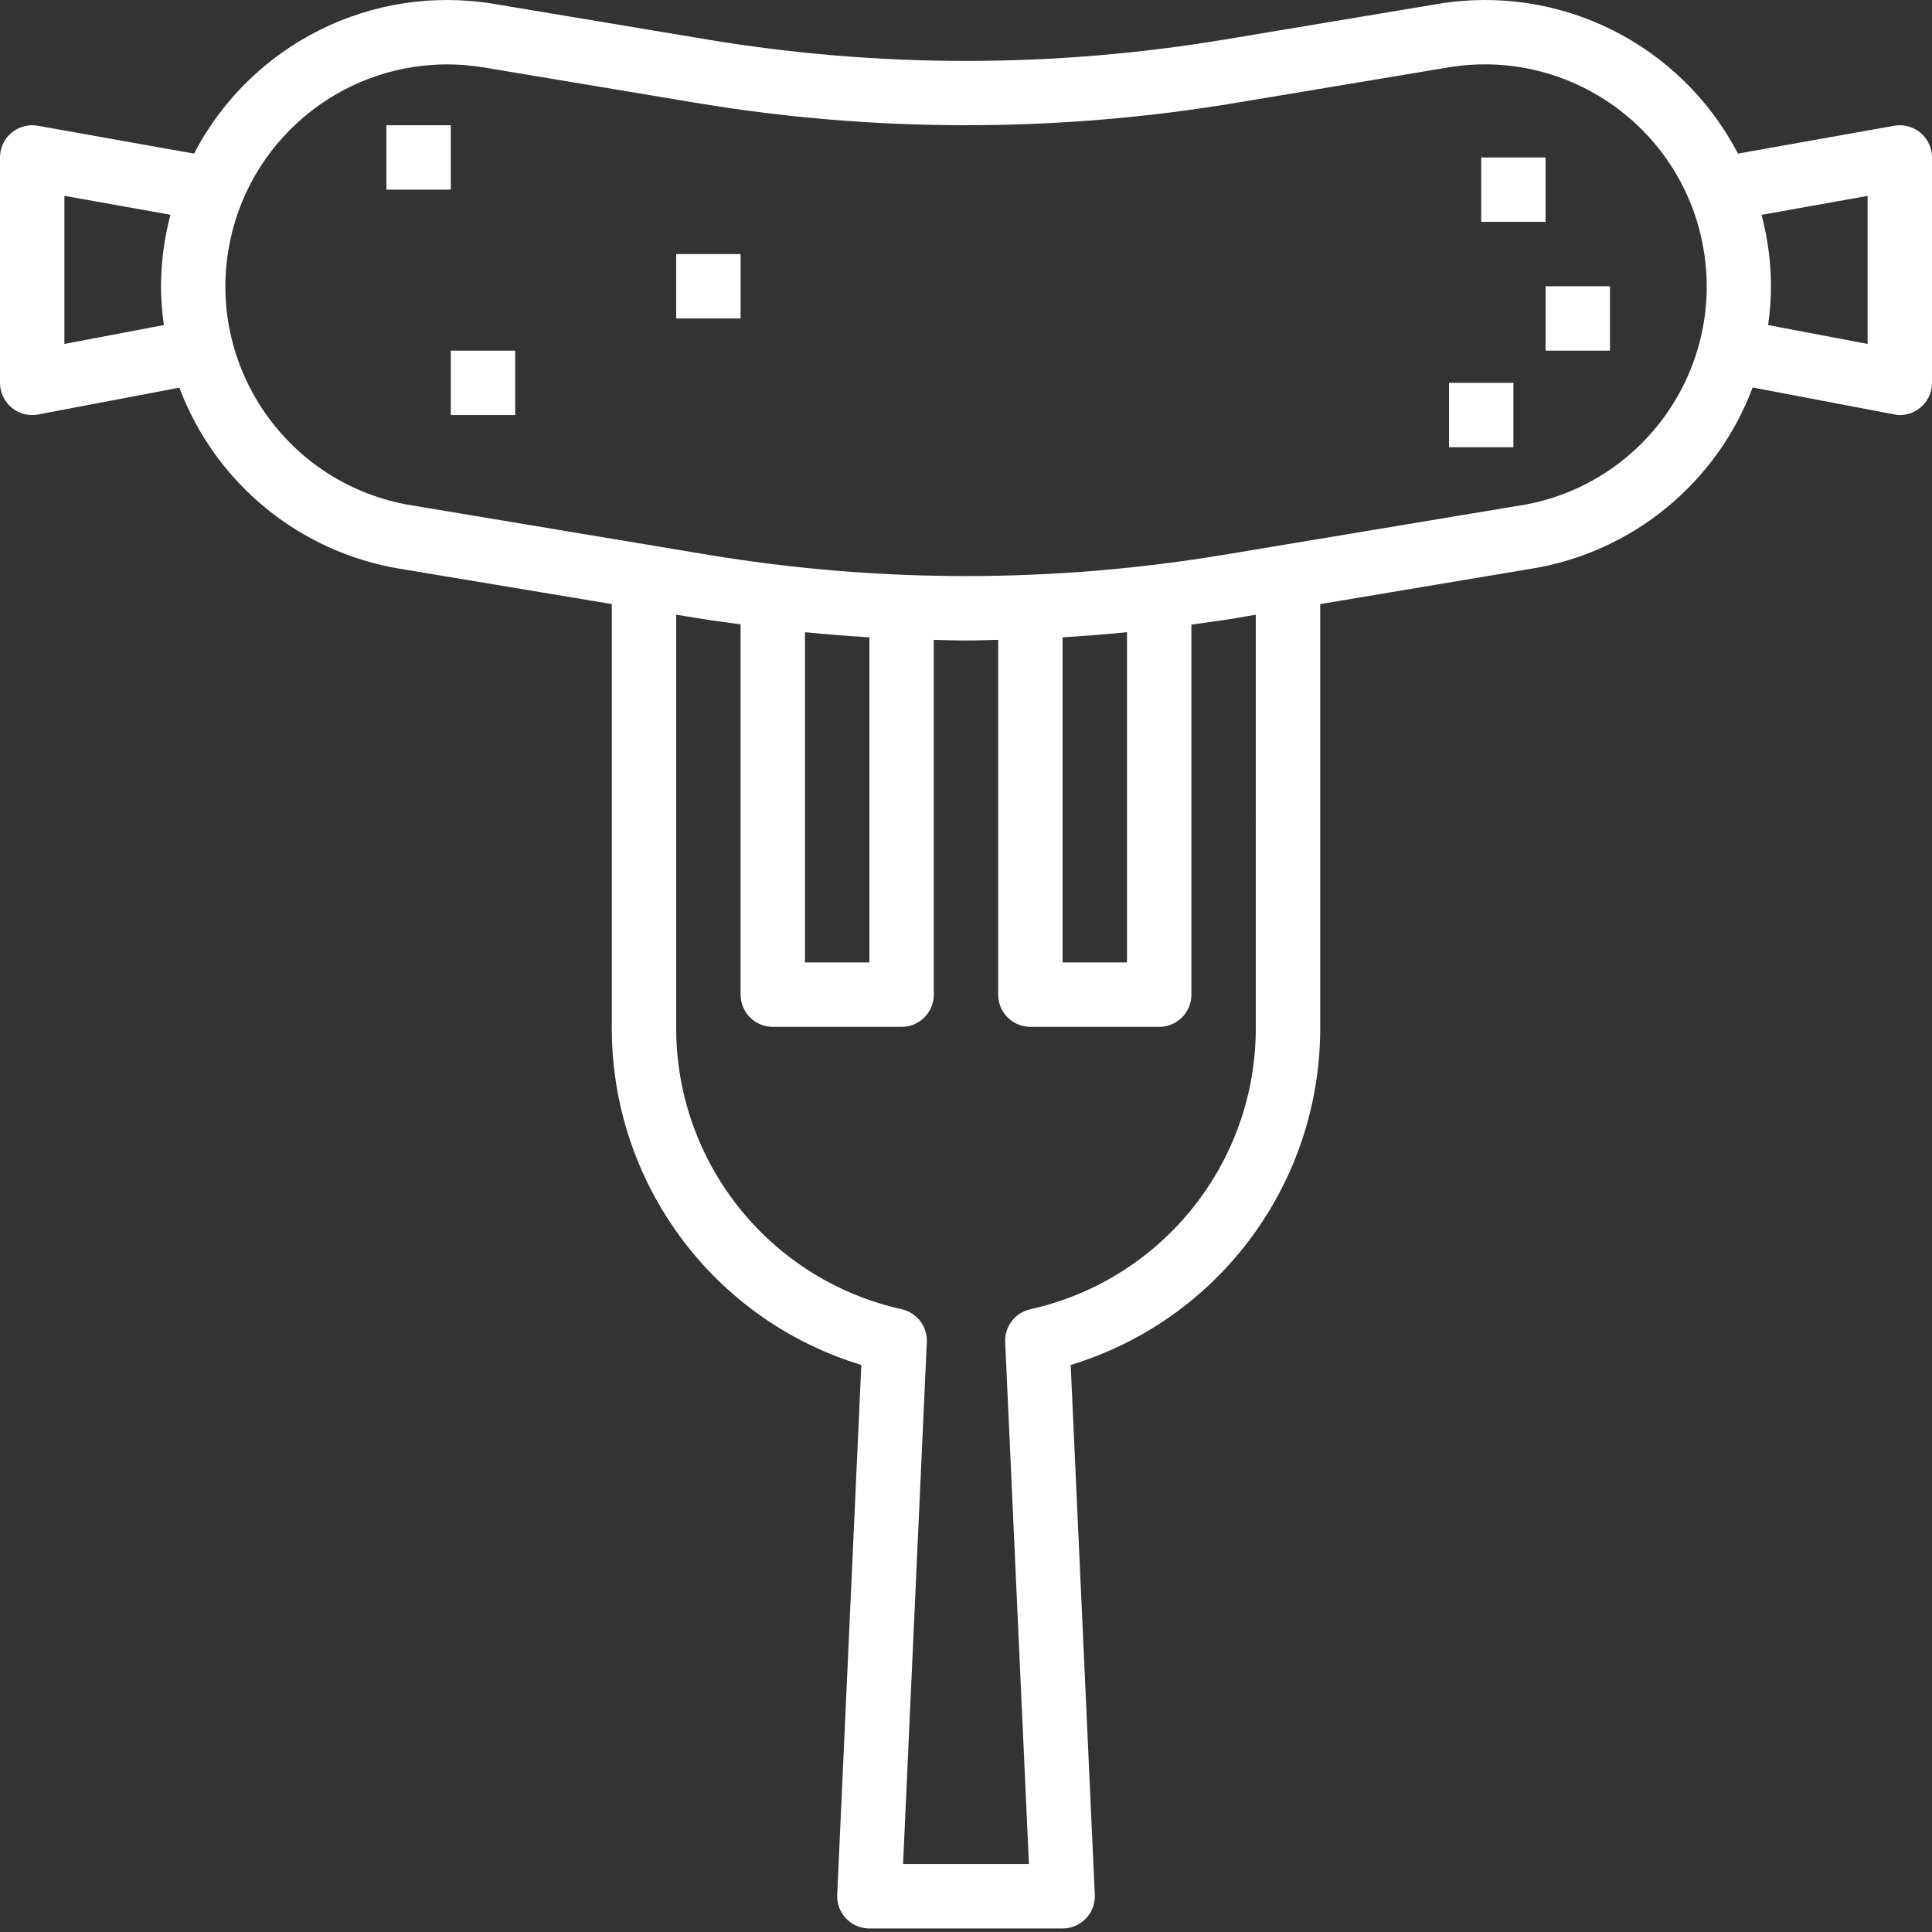 <?xml version="1.0"?>
<svg xmlns="http://www.w3.org/2000/svg" xmlns:xlink="http://www.w3.org/1999/xlink" xmlns:svgjs="http://svgjs.com/svgjs" version="1.1" width="512" height="512" x="0" y="0" viewBox="0 0 480 480" style="enable-background:new 0 0 512 512" xml:space="preserve" class=""><rect x="0" y="0" width="480" height="480" fill="#333333" stroke="none"/><g><path xmlns="http://www.w3.org/2000/svg" d="m471.996 31.121c-.469 0-.941.043-1.402.125l-38.809 6.918c-14.168-27.266-44.309-42.285-74.609-37.176l-52.734 8.801c-42.664 7.129-86.219 7.129-128.883 0l-52.734-8.801c-30.301-5.109-60.441 9.91-74.609 37.176l-38.809-6.918c-4.348-.777-8.504 2.117-9.281 6.465-.082.465-.125.938-.125 1.406v56c0 4.418 3.582 8 8 8 .504 0 1.004-.047 1.496-.145l35.062-6.664c8.922 23.738 29.848 40.902 54.875 45.008l52.566 8.762v105.039c-.16 38.621 25.039 72.77 61.992 84l-5.992 131.641c-.199 4.414 3.219 8.152 7.633 8.352.121.008.246.008.367.008h48c4.418.004 8.004-3.574 8.008-7.992 0-.121-.004-.246-.008-.367l-5.992-131.641c36.953-11.23 62.152-45.379 61.992-84v-105.039l52.566-8.801c25.027-4.105 45.953-21.27 54.875-45.008l35.062 6.664c.492.109.992.172 1.496.184 4.418 0 8-3.582 8-8v-56c-.004-4.418-3.586-8-8.004-7.996zm-431.285 49.637-24.711 4.695v-36.801l26.344 4.707c-1.531 5.809-2.32 11.789-2.344 17.797.023 3.215.262 6.422.711 9.602zm271.289 174.359c.145 33.656-23.184 62.863-56.039 70.16-3.777.855-6.398 4.293-6.227 8.16l5.898 129.68h-31.266l5.898-129.68c.172-3.867-2.449-7.305-6.227-8.16-32.855-7.297-56.184-36.504-56.039-70.16v-102.398l4.93.801c3.68.613 7.375 1.094 11.07 1.598v92c0 4.418 3.582 8 8 8h32c4.418 0 8-3.582 8-8v-88.16c2.664.059 5.336.168 8 .168s5.336-.109 8-.168v88.16c0 4.418 3.582 8 8 8h32c4.418 0 8-3.582 8-8v-91.945c3.695-.512 7.391-.988 11.07-1.598l4.93-.855zm-112-16v-82.047c5.332.531 10.668.953 16 1.262v80.785zm64 0v-80.785c5.332-.316 10.668-.738 16-1.262v82.047zm113.938-113.566v-.016l-73.496 12.238c-42.664 7.129-86.219 7.129-128.883 0l-73.496-12.254c-30.035-5.016-50.32-33.426-45.309-63.461 4.434-26.566 27.414-46.043 54.352-46.062 3.043.004 6.082.258 9.086.754l52.738 8.801c44.406 7.414 89.734 7.414 134.141 0l52.738-8.801c30.043-5.008 58.457 15.293 63.465 45.336 5.004 30.043-15.293 58.457-45.336 63.465zm86.062-40.098-24.711-4.695c.449-3.18.688-6.387.711-9.602-.027-6-.812-11.977-2.344-17.781l26.344-4.707zm0 0" fill="#ffffff" data-original="#000000" style=""/><path xmlns="http://www.w3.org/2000/svg" d="m96 31.117h16v16h-16zm0 0" fill="#ffffff" data-original="#000000" style=""/><path xmlns="http://www.w3.org/2000/svg" d="m112 87.117h16v16h-16zm0 0" fill="#ffffff" data-original="#000000" style=""/><path xmlns="http://www.w3.org/2000/svg" d="m168 63.117h16v16h-16zm0 0" fill="#ffffff" data-original="#000000" style=""/><path xmlns="http://www.w3.org/2000/svg" d="m360 95.117h16v16h-16zm0 0" fill="#ffffff" data-original="#000000" style=""/><path xmlns="http://www.w3.org/2000/svg" d="m384 71.117h16v16h-16zm0 0" fill="#ffffff" data-original="#000000" style=""/><path xmlns="http://www.w3.org/2000/svg" d="m368 39.117h16v16h-16zm0 0" fill="#ffffff" data-original="#000000" style=""/></g></svg>
